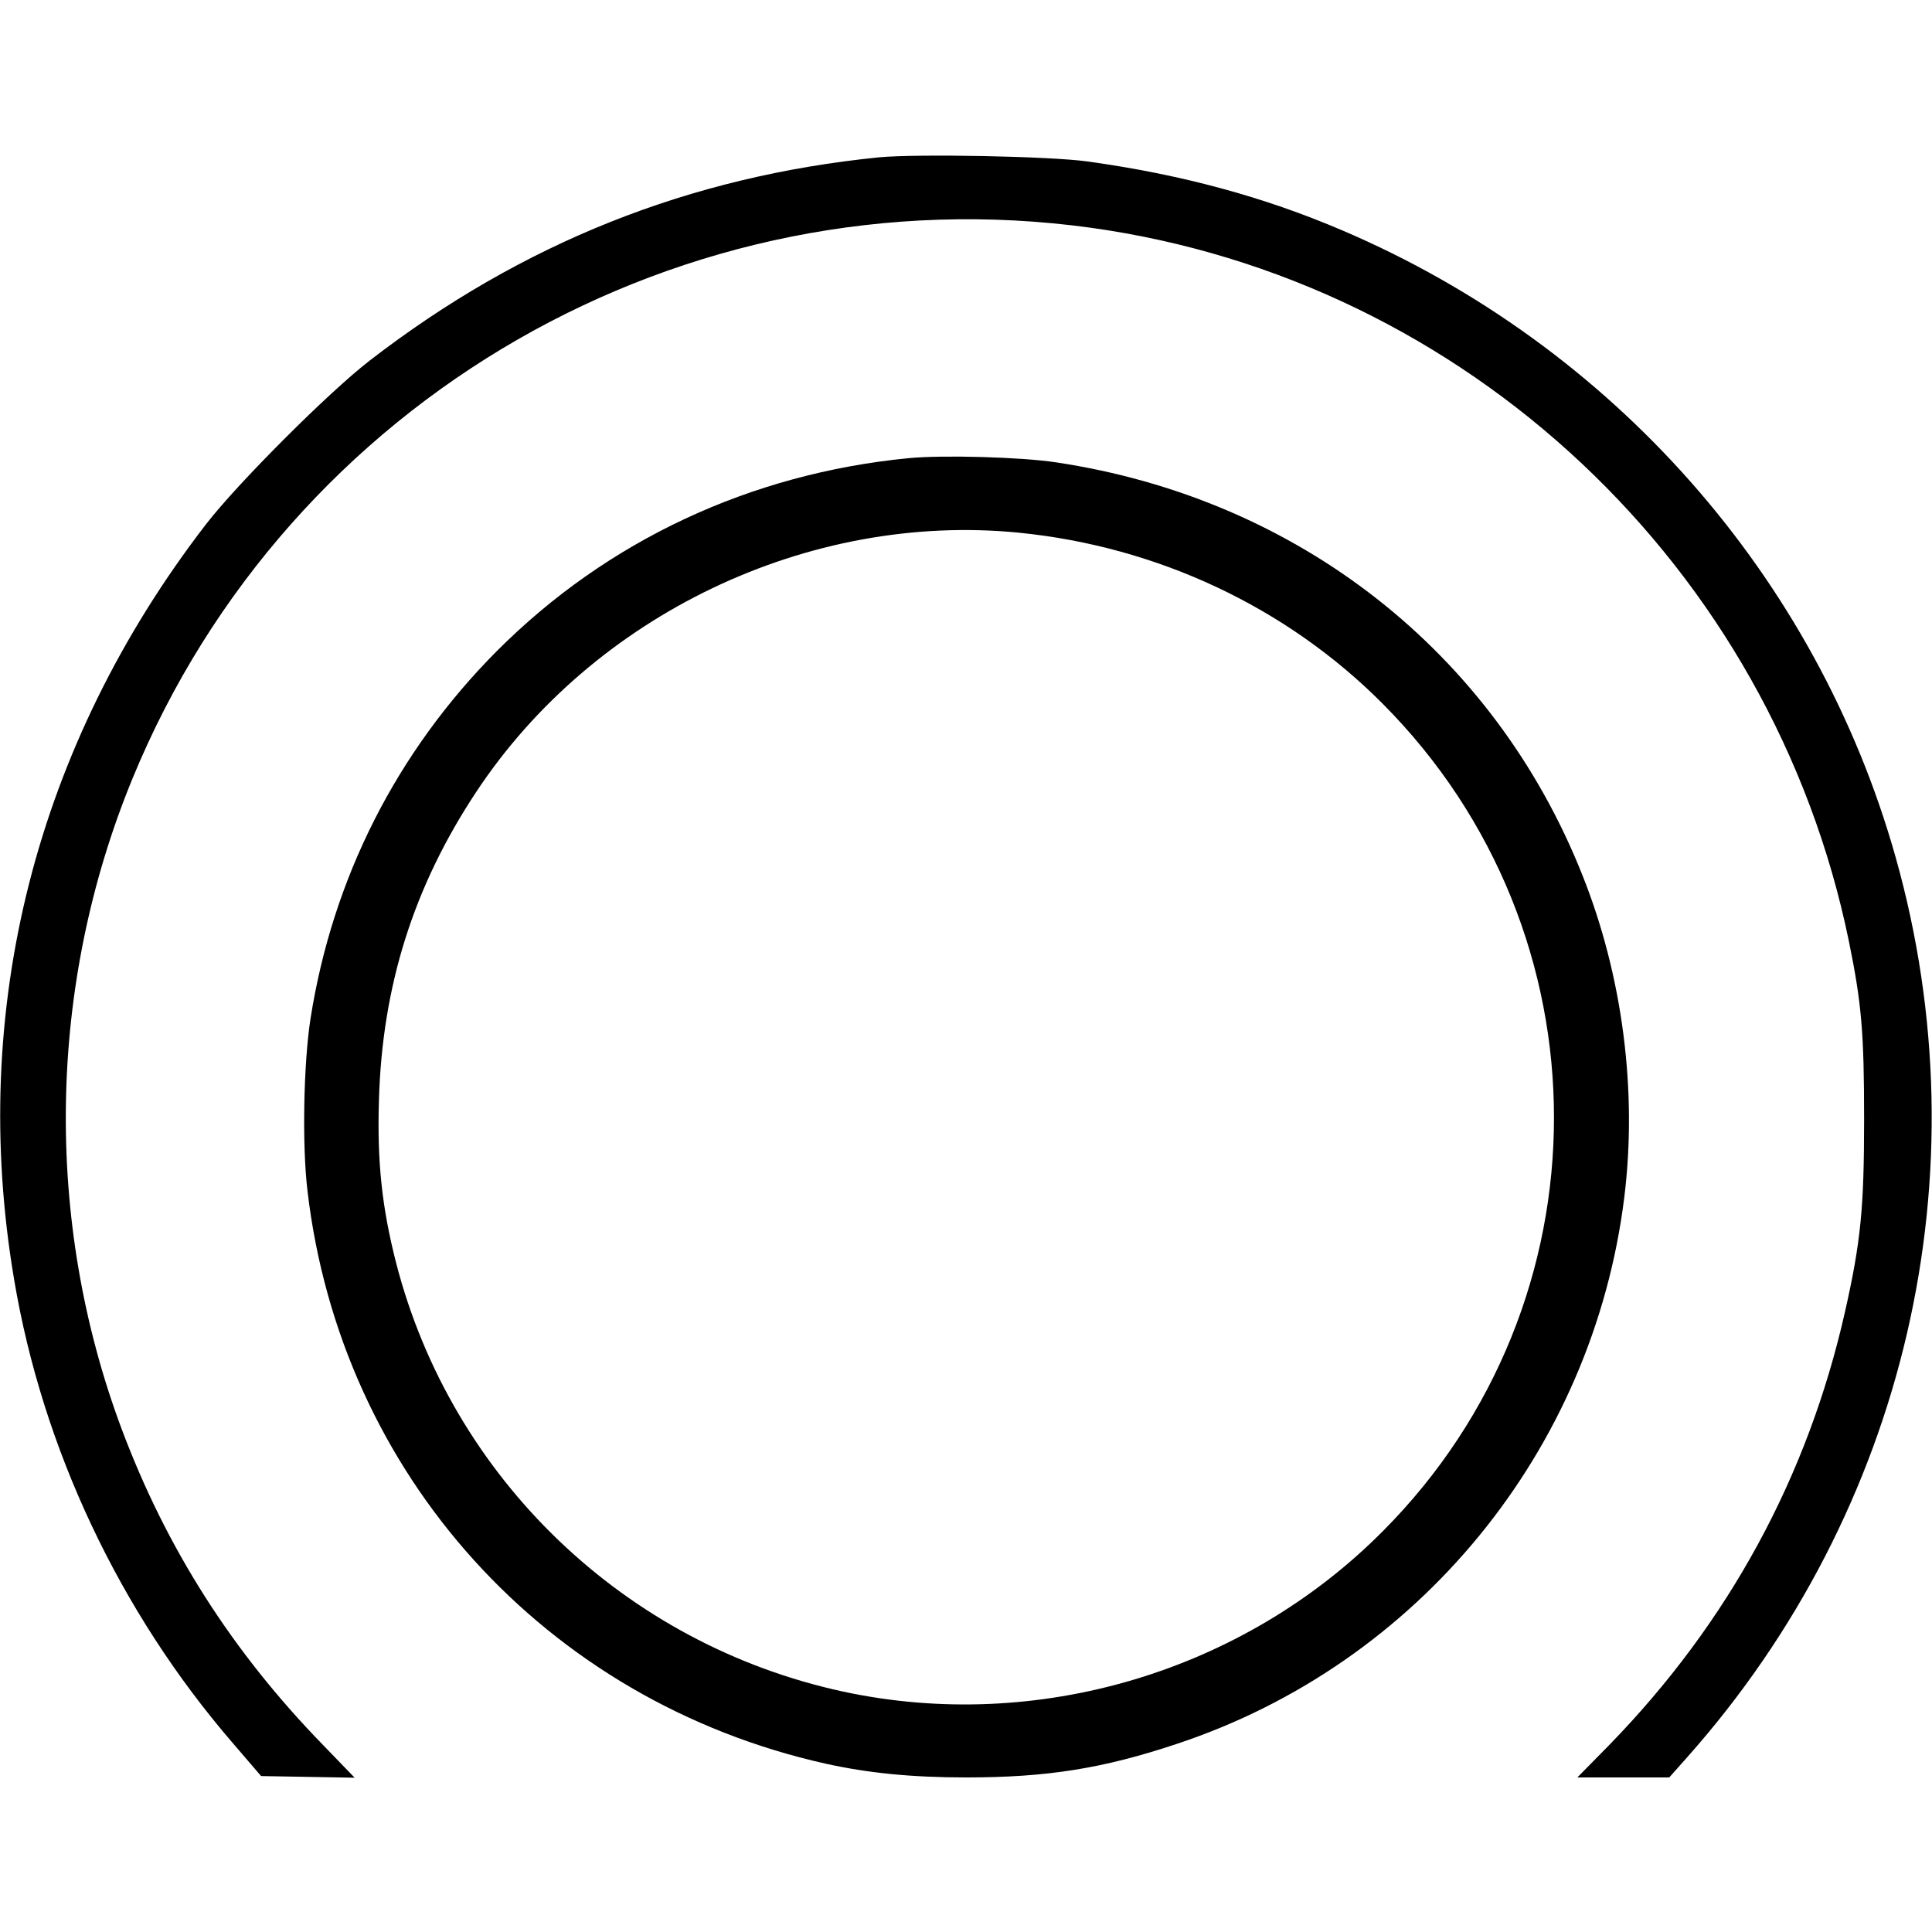 <?xml version="1.0" standalone="no"?>
<!DOCTYPE svg PUBLIC "-//W3C//DTD SVG 20010904//EN"
 "http://www.w3.org/TR/2001/REC-SVG-20010904/DTD/svg10.dtd">
<svg version="1.0" xmlns="http://www.w3.org/2000/svg"
 width="700pt" height="700pt" viewBox="0 0 700 700"
 preserveAspectRatio="xMidYMid meet">
<g transform="translate(0,700) scale(0.1,-0.1)"
fill="#000000" stroke="none">
<path d="M3185 6430 c-687 -69 -1293 -310 -1845 -736 -149 -115 -479 -445
-594 -594 -617 -801 -860 -1759 -695 -2735 103 -614 383 -1206 792 -1680 l103
-120 170 -3 169 -3 -115 119 c-329 338 -567 712 -729 1144 -283 756 -269 1608
39 2357 566 1377 1997 2199 3471 1996 1364 -189 2470 -1230 2748 -2586 46
-225 55 -331 55 -644 0 -322 -12 -444 -69 -697 -135 -598 -421 -1125 -853
-1569 l-117 -119 166 0 167 0 64 72 c796 895 1079 2118 756 3263 -286 1015
-1025 1852 -2004 2270 -285 122 -584 203 -924 250 -135 19 -617 28 -755 15z"/>
<path d="M3292 5340 c-574 -56 -1093 -299 -1492 -699 -362 -364 -595 -822
-675 -1332 -25 -161 -31 -456 -11 -623 120 -1028 862 -1849 1877 -2076 153
-34 312 -50 509 -50 293 0 496 32 765 122 874 290 1506 1062 1620 1979 48 386
-6 804 -152 1169 -321 808 -1031 1364 -1908 1495 -125 19 -410 27 -533 15z
m399 -270 c503 -50 971 -270 1319 -620 827 -831 827 -2167 1 -2997 -507 -511
-1254 -733 -1956 -582 -791 171 -1419 773 -1620 1554 -51 200 -69 364 -62 590
12 412 125 772 352 1115 425 643 1205 1015 1966 940z"/>
</g>
</svg>
